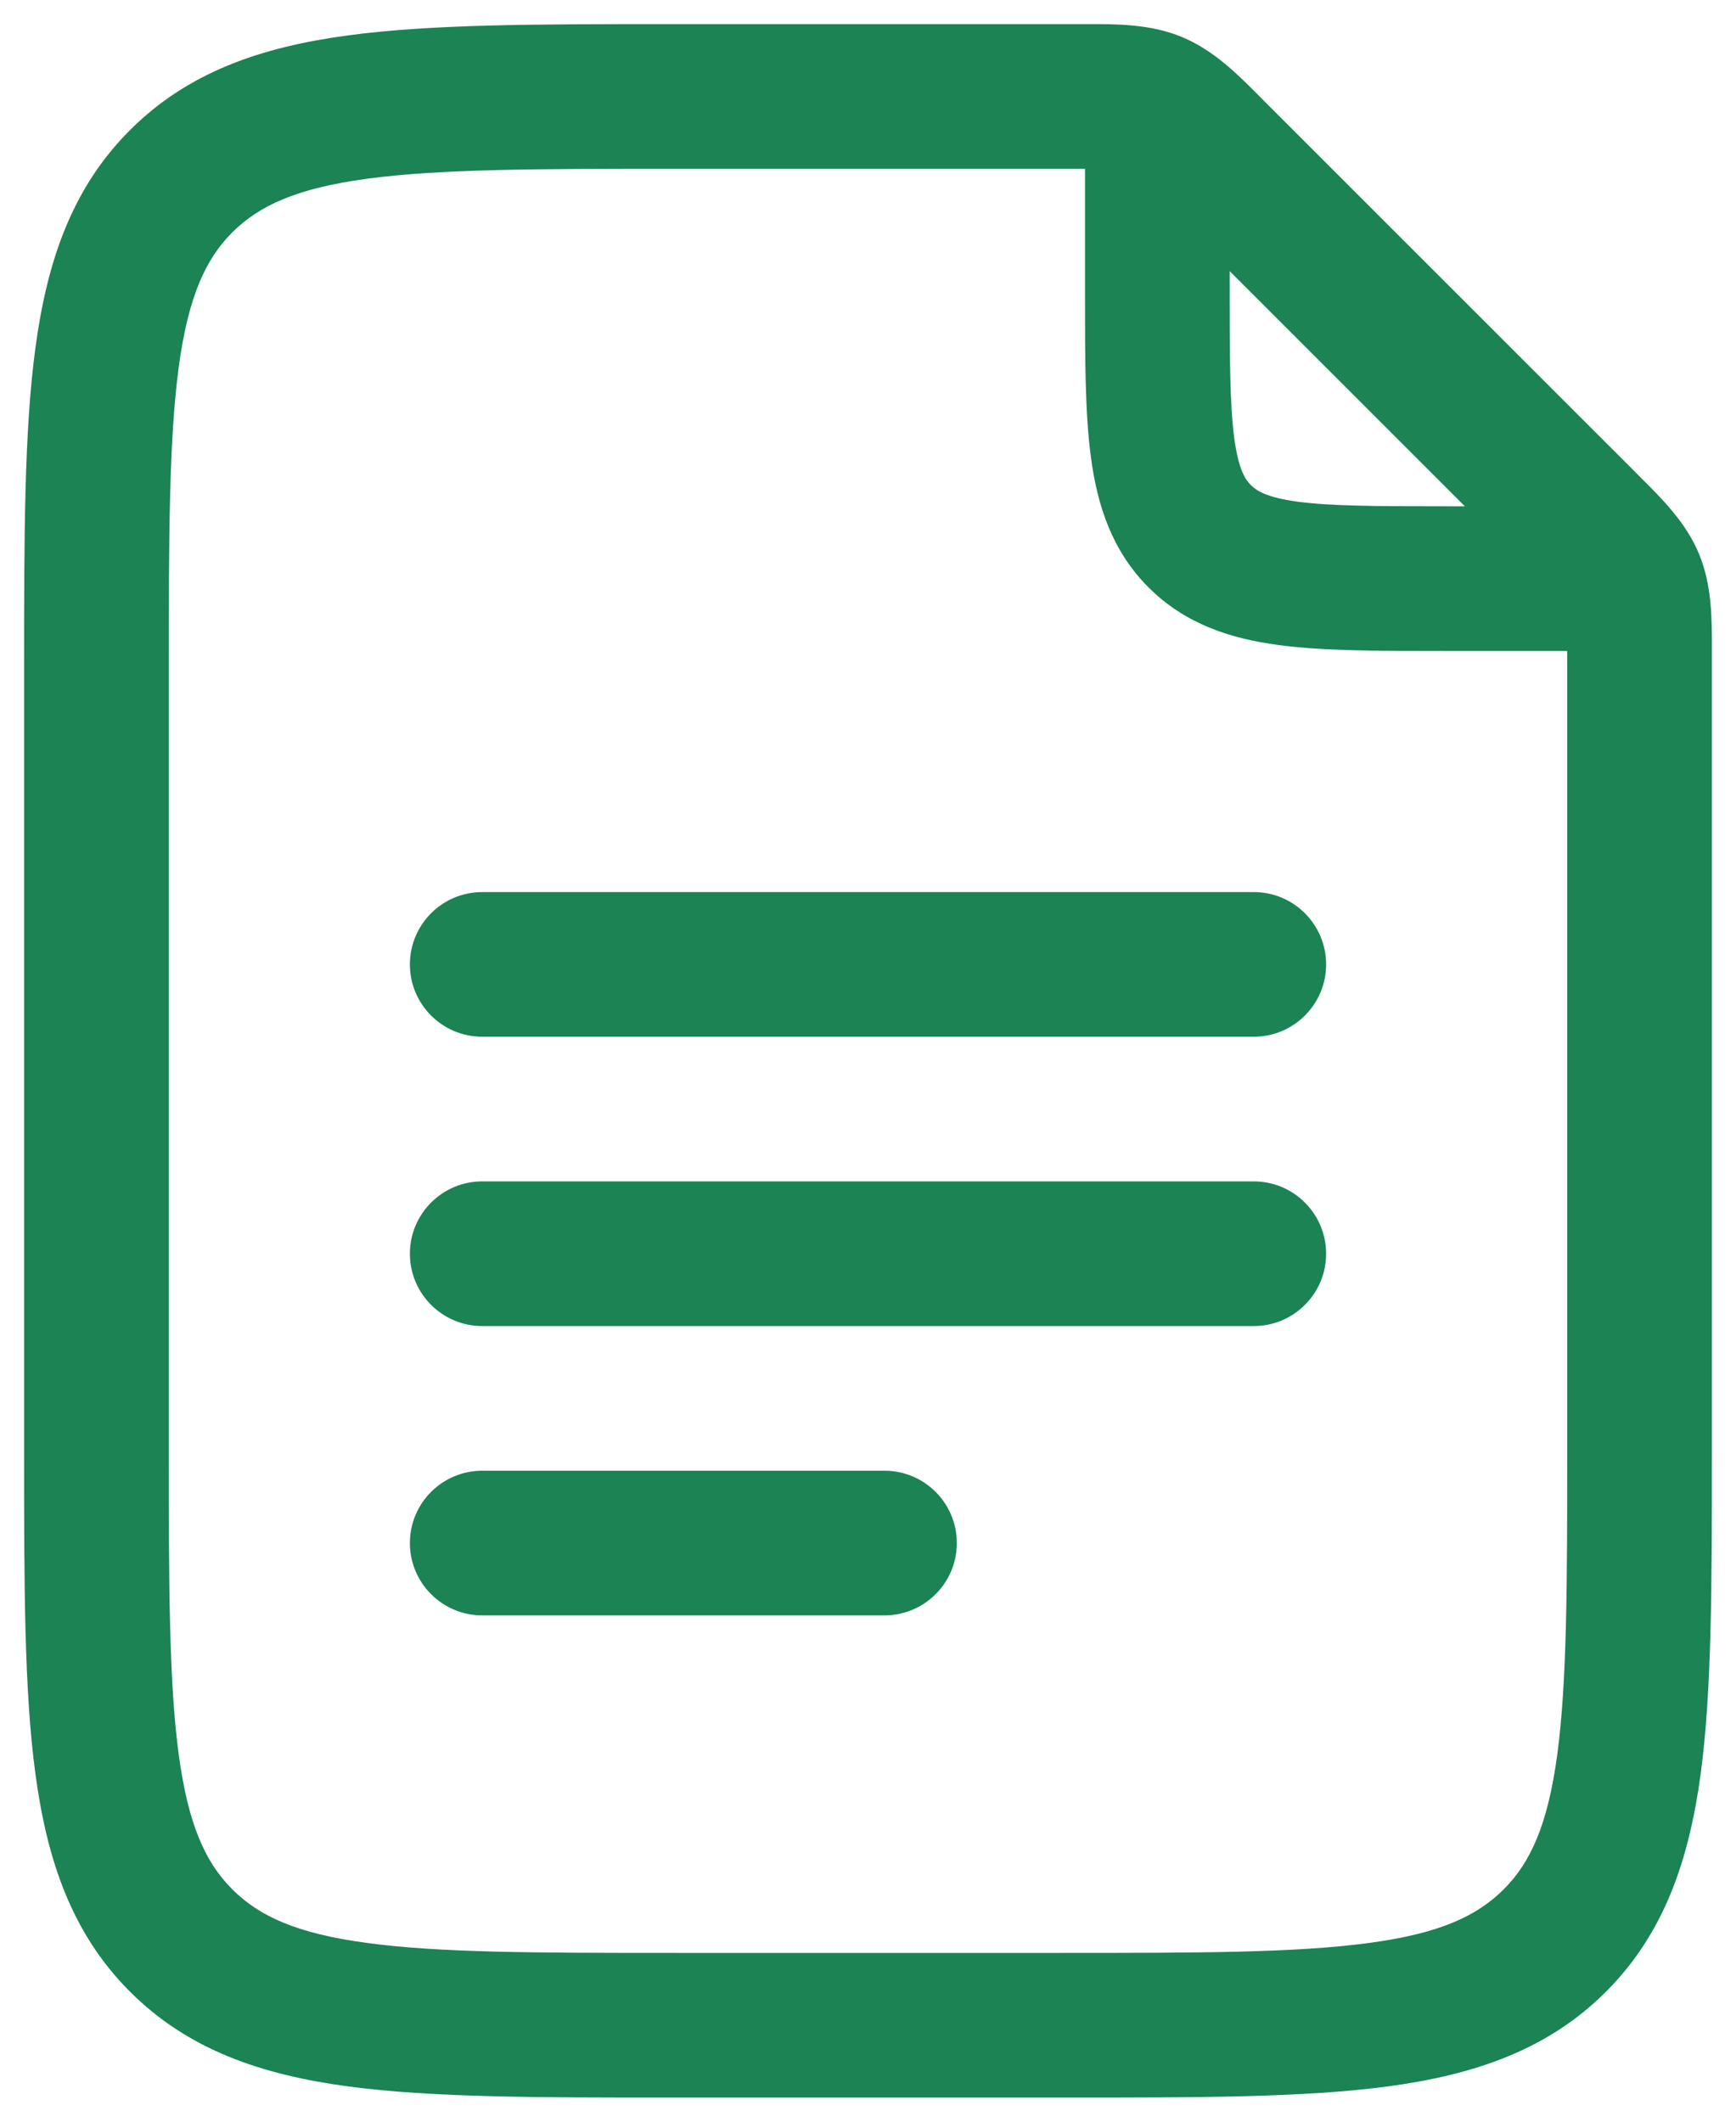 <svg width="18" height="22" viewBox="0 0 18 22" fill="none" xmlns="http://www.w3.org/2000/svg">
<path d="M5 9.25C4.586 9.25 4.25 9.586 4.25 10C4.25 10.414 4.586 10.75 5 10.75H13C13.414 10.75 13.75 10.414 13.75 10C13.75 9.586 13.414 9.25 13 9.25H5Z" fill="#1B8354"/>
<path d="M5 12.25C4.586 12.25 4.25 12.586 4.25 13C4.25 13.414 4.586 13.75 5 13.75H13C13.414 13.75 13.75 13.414 13.75 13C13.75 12.586 13.414 12.25 13 12.25H5Z" fill="#1B8354"/>
<path d="M5 15.25C4.586 15.25 4.25 15.586 4.25 16C4.25 16.414 4.586 16.75 5 16.75H9.171C9.585 16.75 9.921 16.414 9.921 16C9.921 15.586 9.585 15.25 9.171 15.25H5Z" fill="#1B8354"/>
<path fill-rule="evenodd" clip-rule="evenodd" d="M11.252 0.25C11.577 0.249 11.929 0.248 12.255 0.384C12.582 0.519 12.83 0.768 13.06 0.999L13.116 1.056L16.945 4.884L17.001 4.941C17.232 5.17 17.482 5.418 17.617 5.745C17.752 6.072 17.751 6.423 17.75 6.749L17.75 6.829V15.055C17.75 16.423 17.75 17.525 17.634 18.392C17.512 19.292 17.254 20.05 16.652 20.652C16.05 21.254 15.292 21.513 14.392 21.634C13.525 21.75 12.422 21.75 11.055 21.75H6.945C5.578 21.75 4.475 21.75 3.608 21.634C2.708 21.513 1.95 21.254 1.348 20.652C0.746 20.05 0.488 19.292 0.367 18.392C0.25 17.525 0.25 16.423 0.25 15.055V6.945C0.25 5.578 0.25 4.476 0.367 3.609C0.488 2.708 0.746 1.951 1.348 1.349C1.95 0.747 2.708 0.488 3.608 0.367C4.475 0.25 5.578 0.25 6.945 0.25L11.172 0.25L11.252 0.25ZM11.25 1.75L11.25 3.049C11.25 3.714 11.25 4.287 11.312 4.746C11.378 5.237 11.527 5.709 11.909 6.091C12.291 6.473 12.762 6.622 13.254 6.688C13.713 6.75 14.286 6.75 14.951 6.75L16.25 6.75L16.25 15C16.25 16.436 16.248 17.437 16.147 18.192C16.048 18.926 15.868 19.314 15.591 19.591C15.314 19.868 14.926 20.049 14.192 20.147C13.437 20.249 12.435 20.25 11 20.25H7C5.565 20.25 4.563 20.249 3.808 20.147C3.074 20.049 2.686 19.868 2.409 19.591C2.132 19.314 1.952 18.926 1.853 18.192C1.752 17.437 1.75 16.436 1.75 15V7C1.75 5.565 1.752 4.564 1.853 3.808C1.952 3.075 2.132 2.686 2.409 2.409C2.686 2.133 3.074 1.952 3.808 1.853C4.563 1.752 5.565 1.75 7 1.75L11.25 1.75ZM12.75 2.811L15.189 5.25H15C14.272 5.25 13.801 5.248 13.454 5.202C13.129 5.158 13.027 5.087 12.97 5.03C12.913 4.973 12.842 4.871 12.798 4.546C12.752 4.199 12.75 3.728 12.75 3V2.811Z" fill="#1B8354"/>
</svg>
